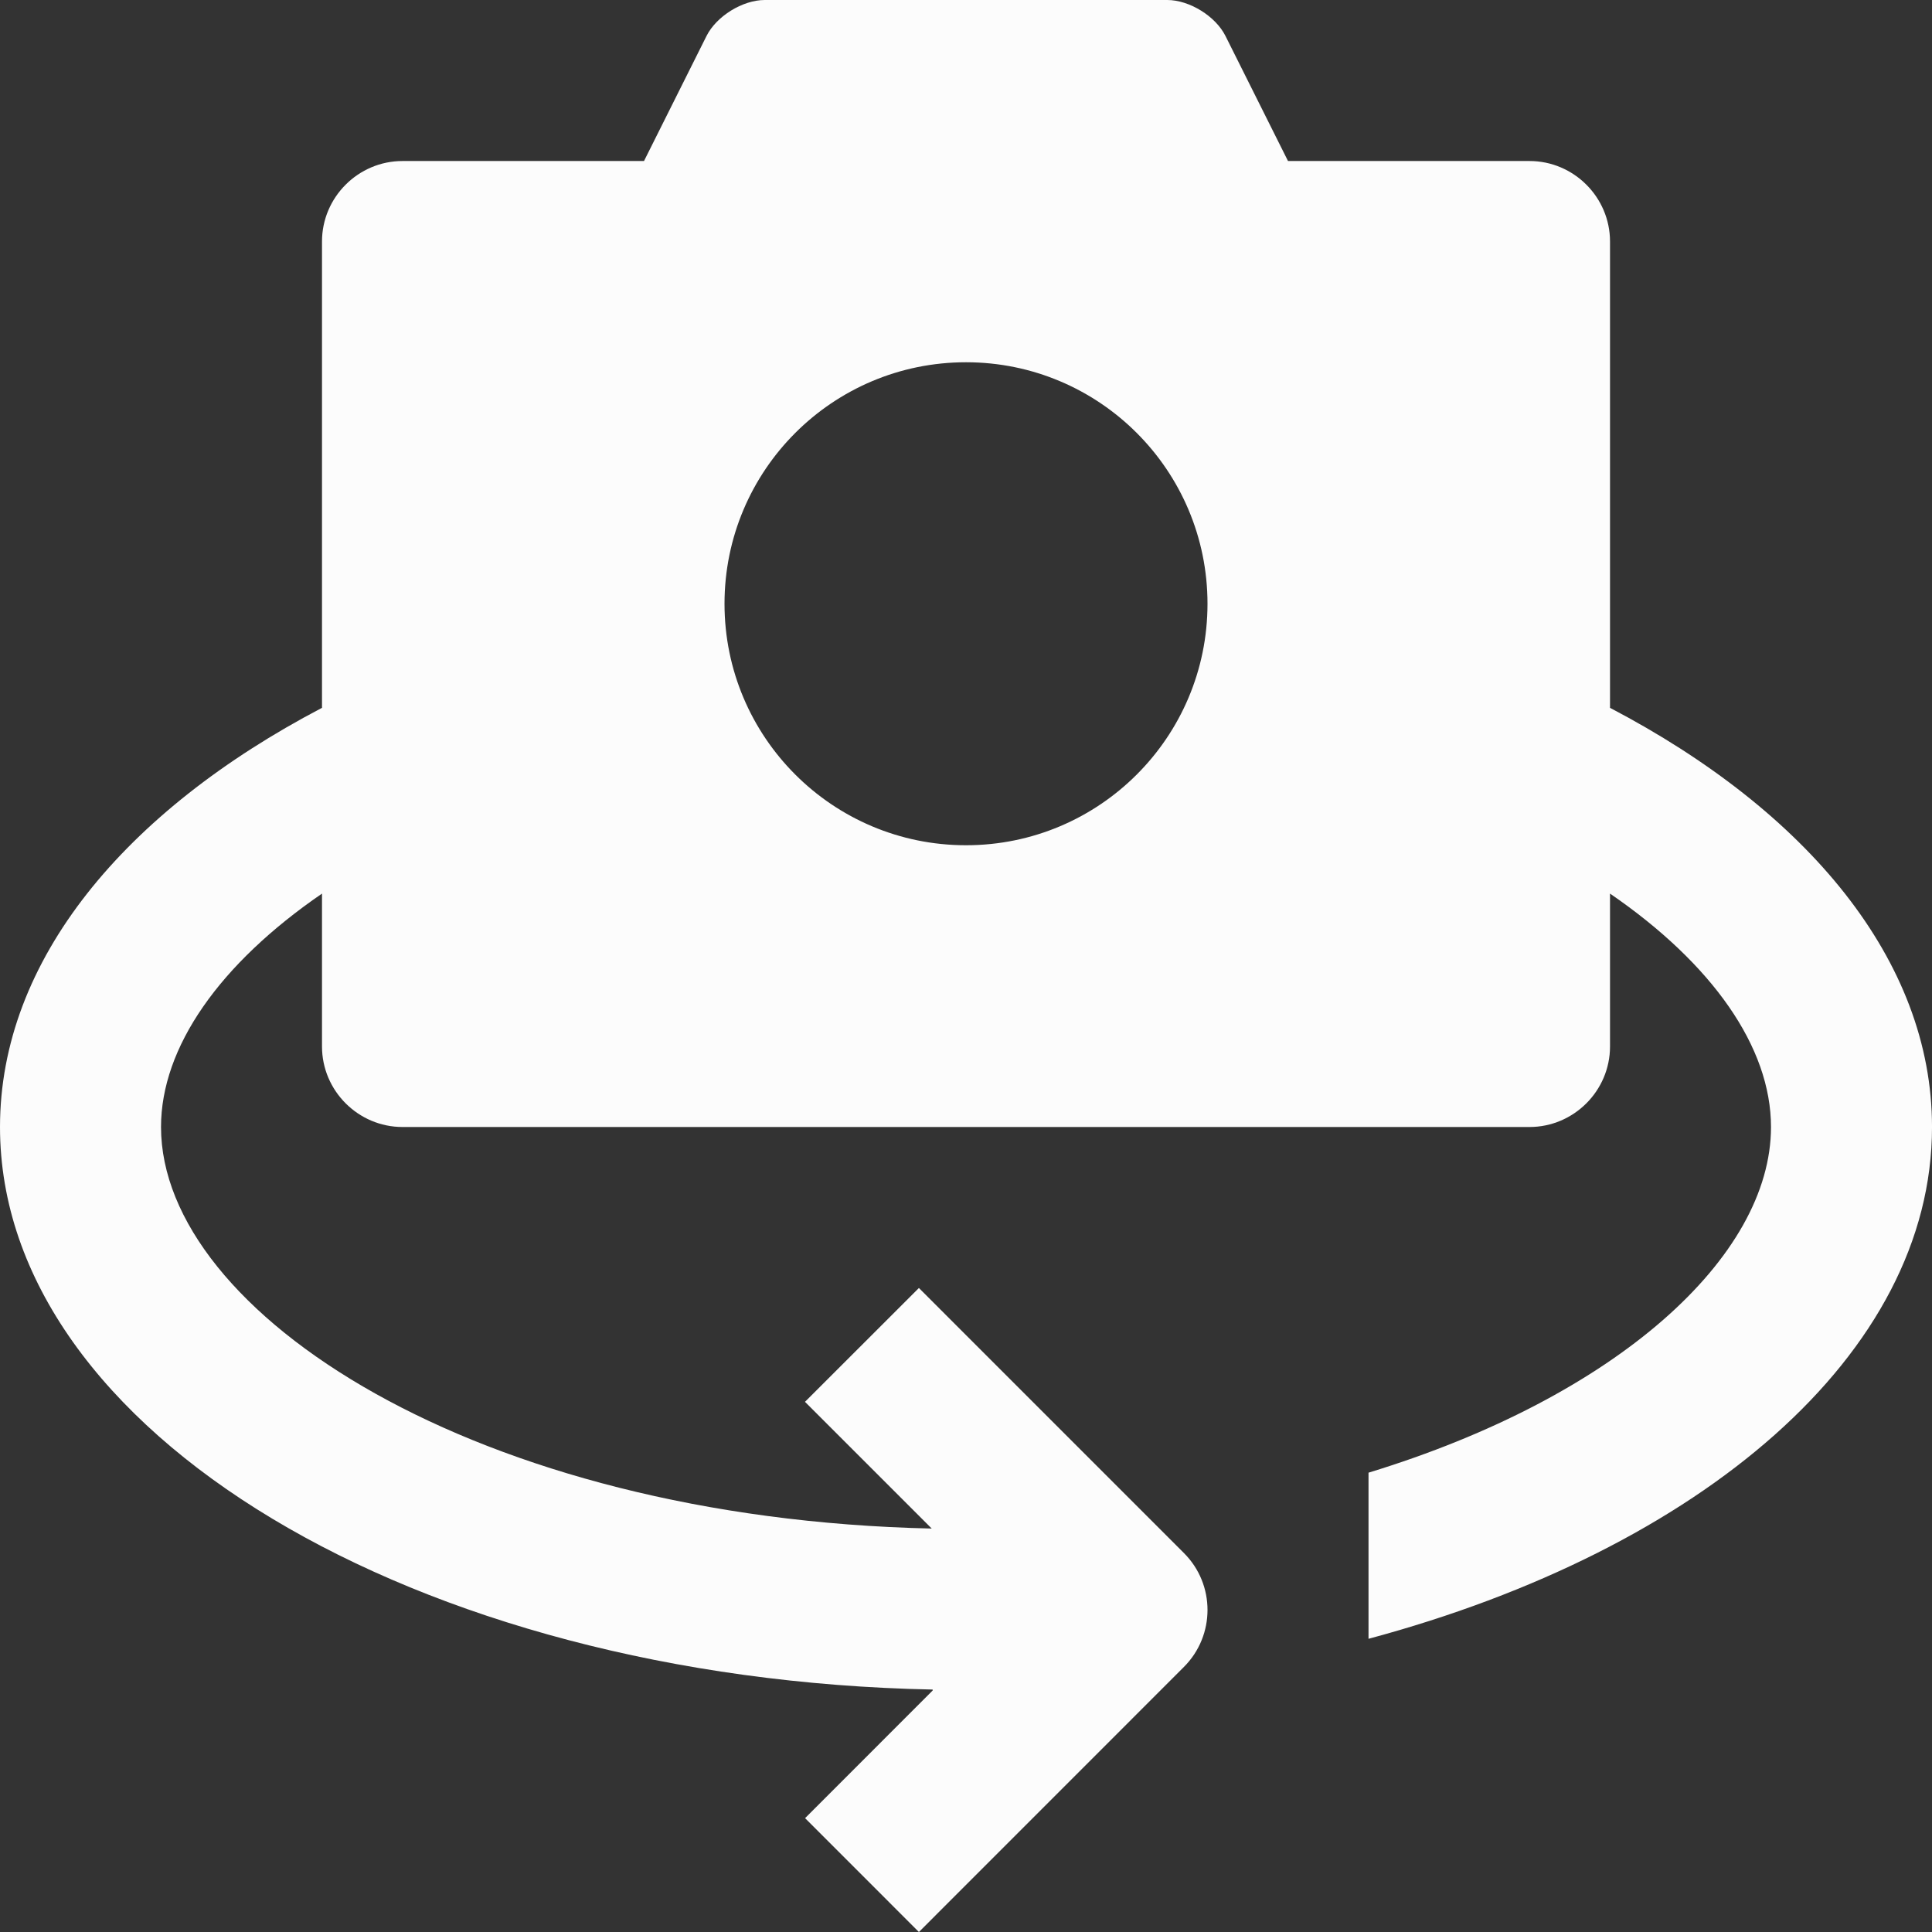 <?xml version="1.0" encoding="UTF-8"?> <svg xmlns="http://www.w3.org/2000/svg" viewBox="0 0 409.6 409.6"><rect x="0" y="0" width="409.6" height="409.6" fill="#333333" stroke="none"/><path d="m341.336 150.066v-98.867c0-9.383-7.688-17.062-17.07-17.062h-51.199l-13.254-26.504c-2.098-4.203-7.648-7.633-12.348-7.633h-85.328c-4.703 0-10.25 3.43-12.352 7.633l-13.25 26.504h-51.199c-9.387 0-17.07 7.684-17.07 17.062v98.867c-41.801 21.883-68.266 53.535-68.266 88.867 0 64.566 87.938 117.066 197.734 119.266v.199l-27.051 27.066 24.133 24.137 56.188-56.203c6.664-6.668 6.664-17.484 0-24.137l-56.188-56.195-24.152 24.133 26.871 26.867c-96.637-2.133-163.398-45.766-163.398-85.133 0-16.922 12.43-34.598 34.129-49.484v32.414c0 9.387 7.684 17.07 17.07 17.07h238.93c9.383 0 17.07-7.684 17.07-17.07v-32.414c21.699 14.887 34.129 32.562 34.129 49.484 0 27.531-32.664 57.203-85.328 73.285v35.219c70.449-18.902 119.465-60.324 119.465-108.504 0-35.332-26.469-66.984-68.266-88.867zm-136.535 29.133c-28.285 0-51.199-22.918-51.199-51.199s22.914-51.199 51.199-51.199c28.281 0 51.199 22.918 51.199 51.199s-22.918 51.199-51.199 51.199zm0 0" fill="#000000" style="fill: rgb(252, 252, 252);"></path></svg> 